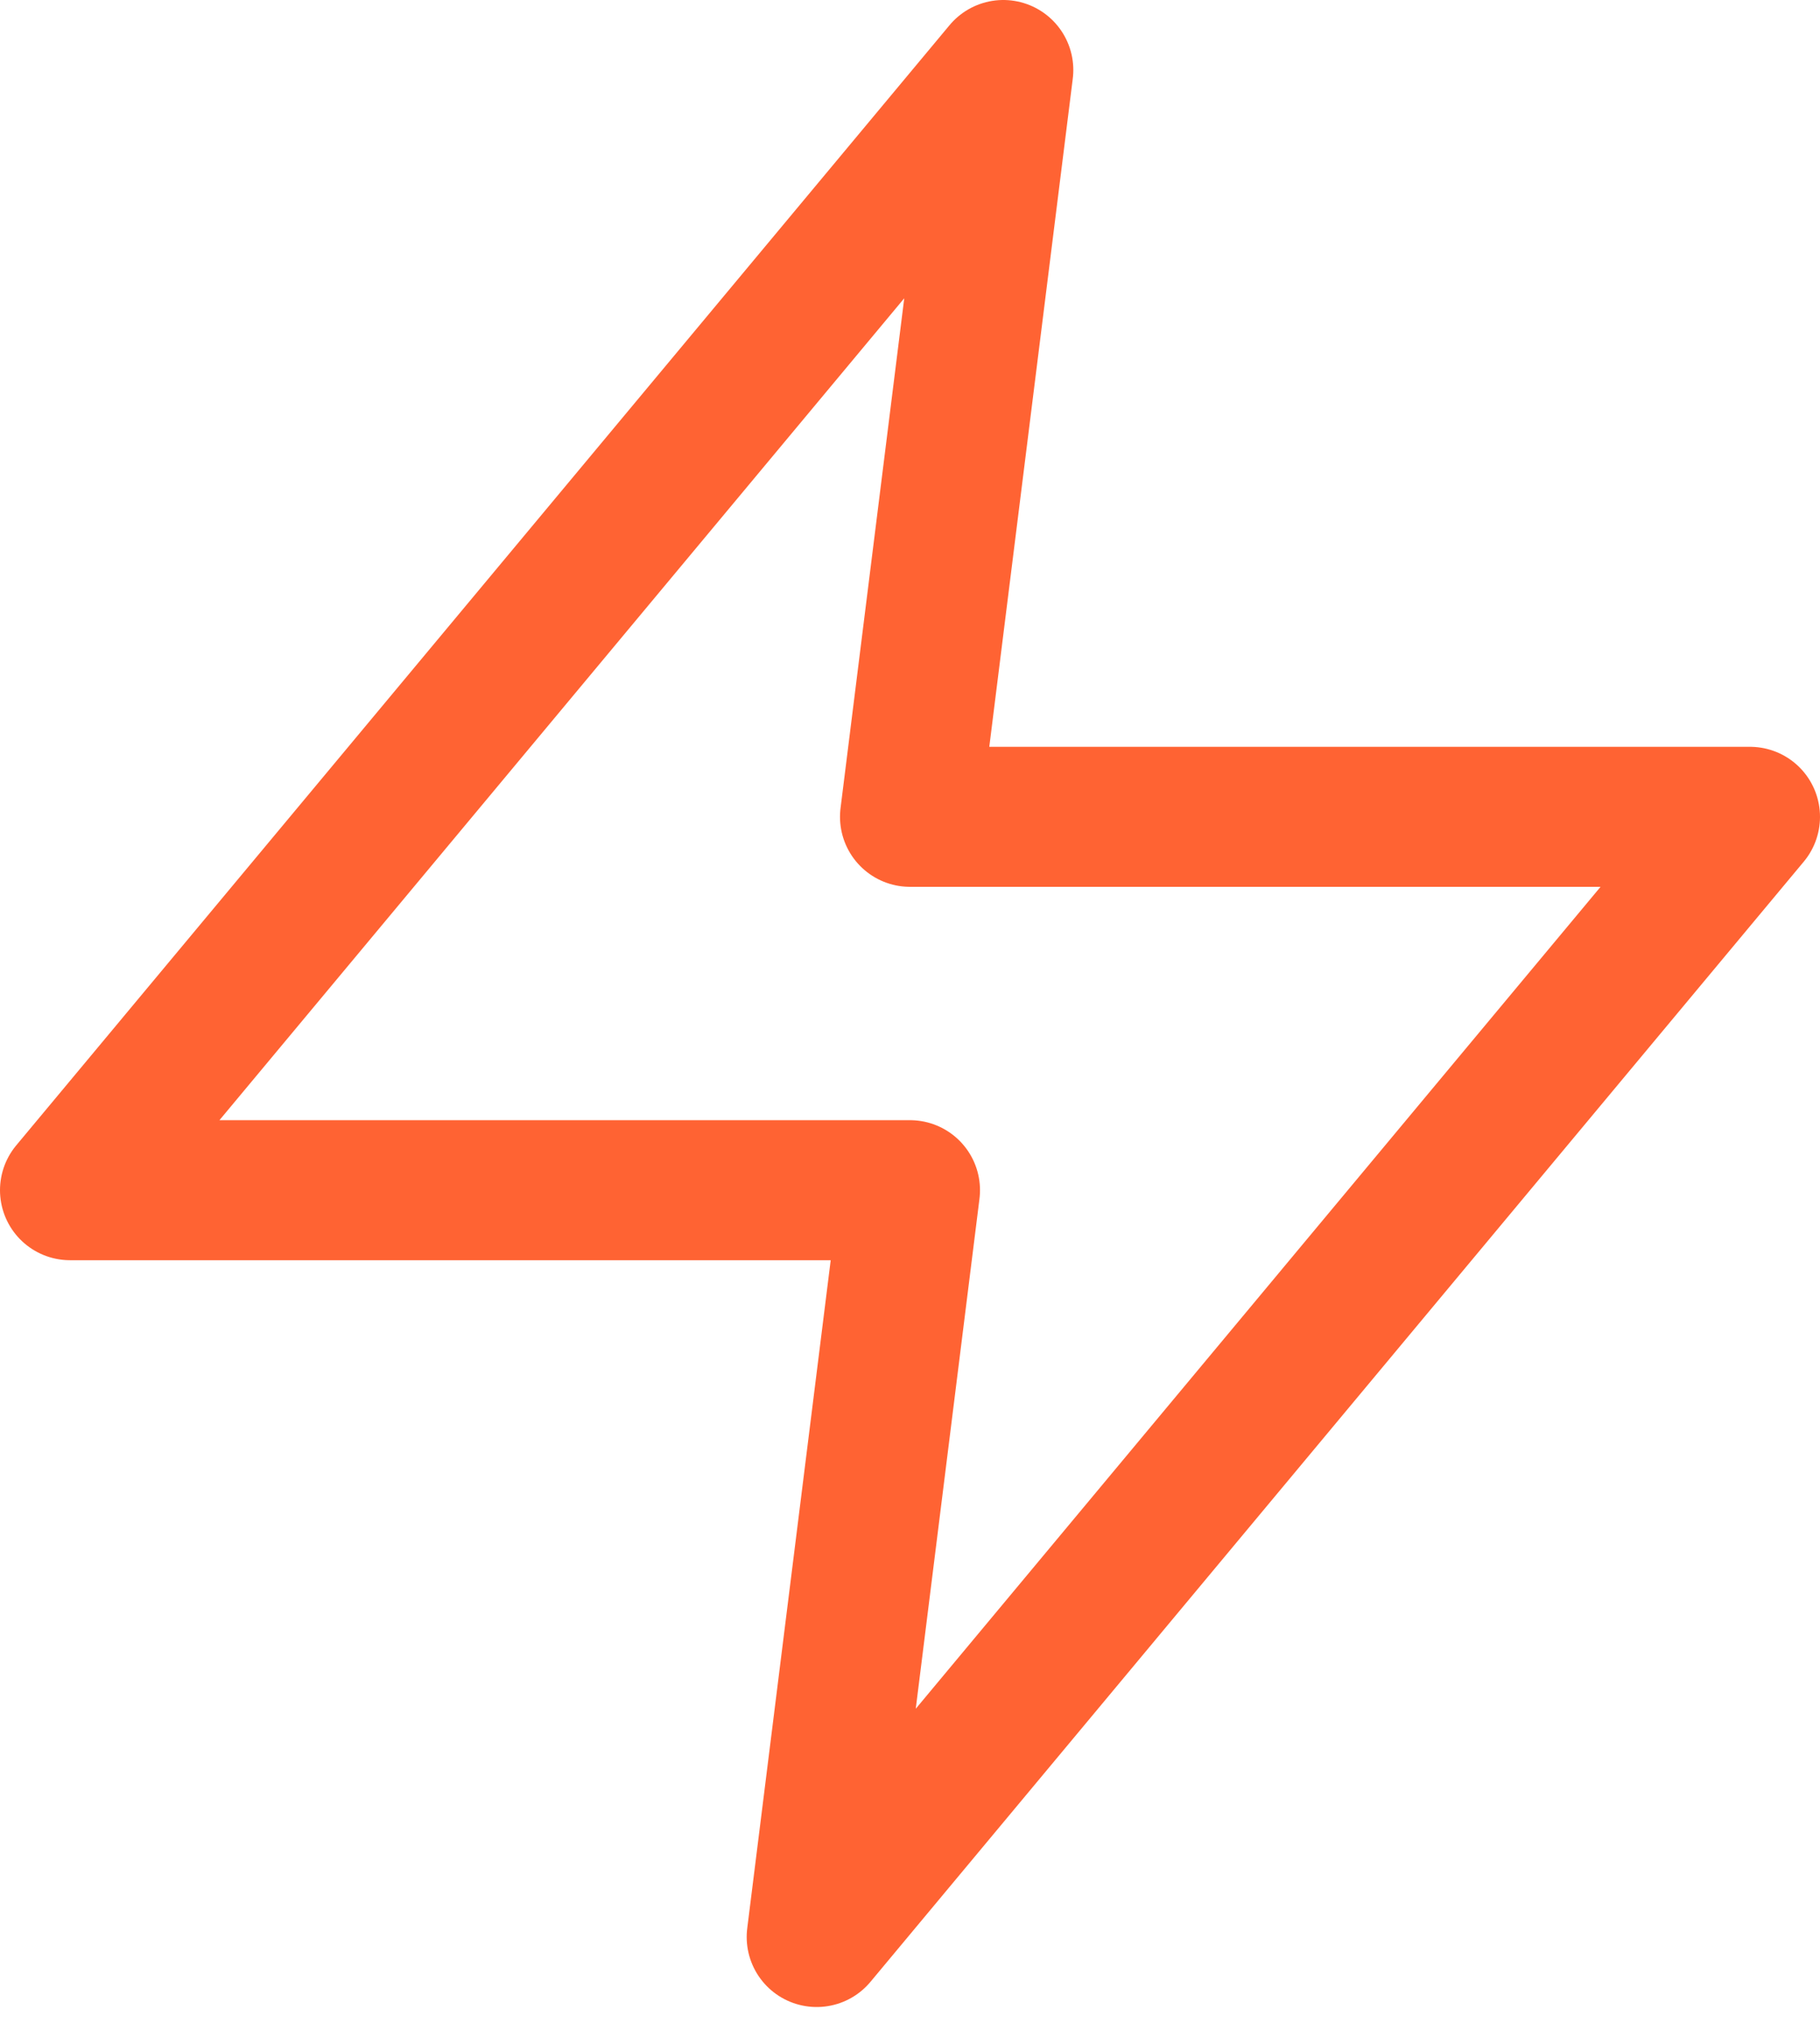 <?xml version="1.0" encoding="utf-8"?>
<svg xmlns="http://www.w3.org/2000/svg" fill="none" height="100%" overflow="visible" preserveAspectRatio="none" style="display: block;" viewBox="0 0 26 29" width="100%">
<path d="M14.333 1L1 17H13L11.667 27.667L25 11.667H13L14.333 1Z" id="Vector" stroke="#FF6333" stroke-linecap="round" stroke-linejoin="round" stroke-width="2"/>
</svg>